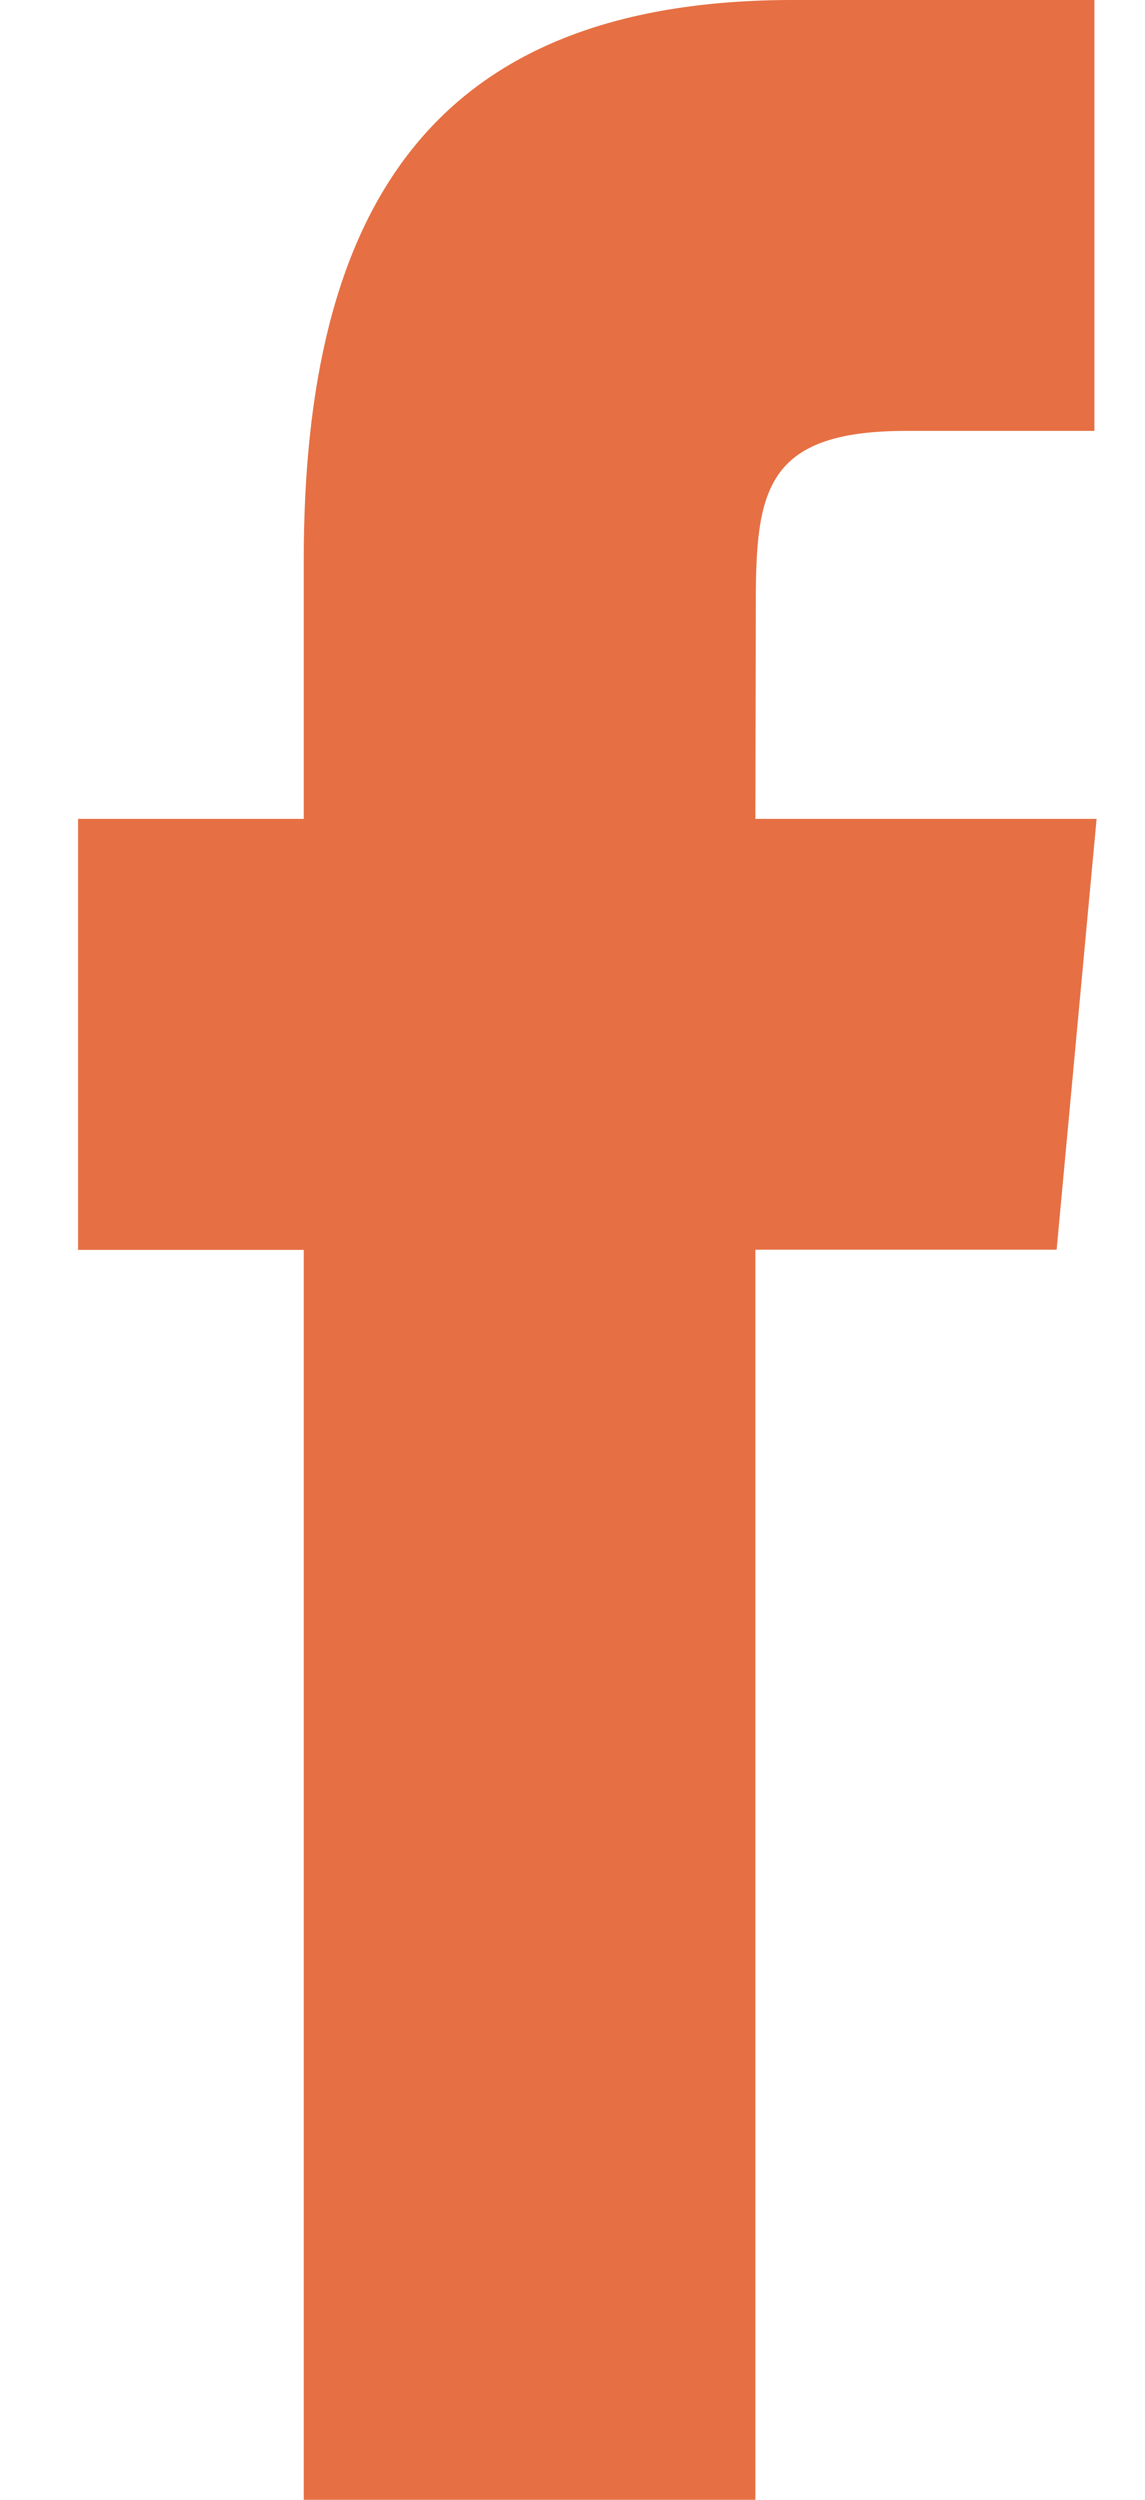 <svg width="11" height="24" viewBox="0 0 11 24" fill="none" xmlns="http://www.w3.org/2000/svg">
<path fill-rule="evenodd" clip-rule="evenodd" d="M2.918 24H7.257V11.998H10.151L10.535 7.862H7.257L7.261 5.793C7.261 4.714 7.351 4.137 8.704 4.137H10.514V0H7.619C4.141 0 2.918 2.007 2.918 5.38V7.862H0.75V12H2.918V24Z" fill="#E66F43"/>
</svg>